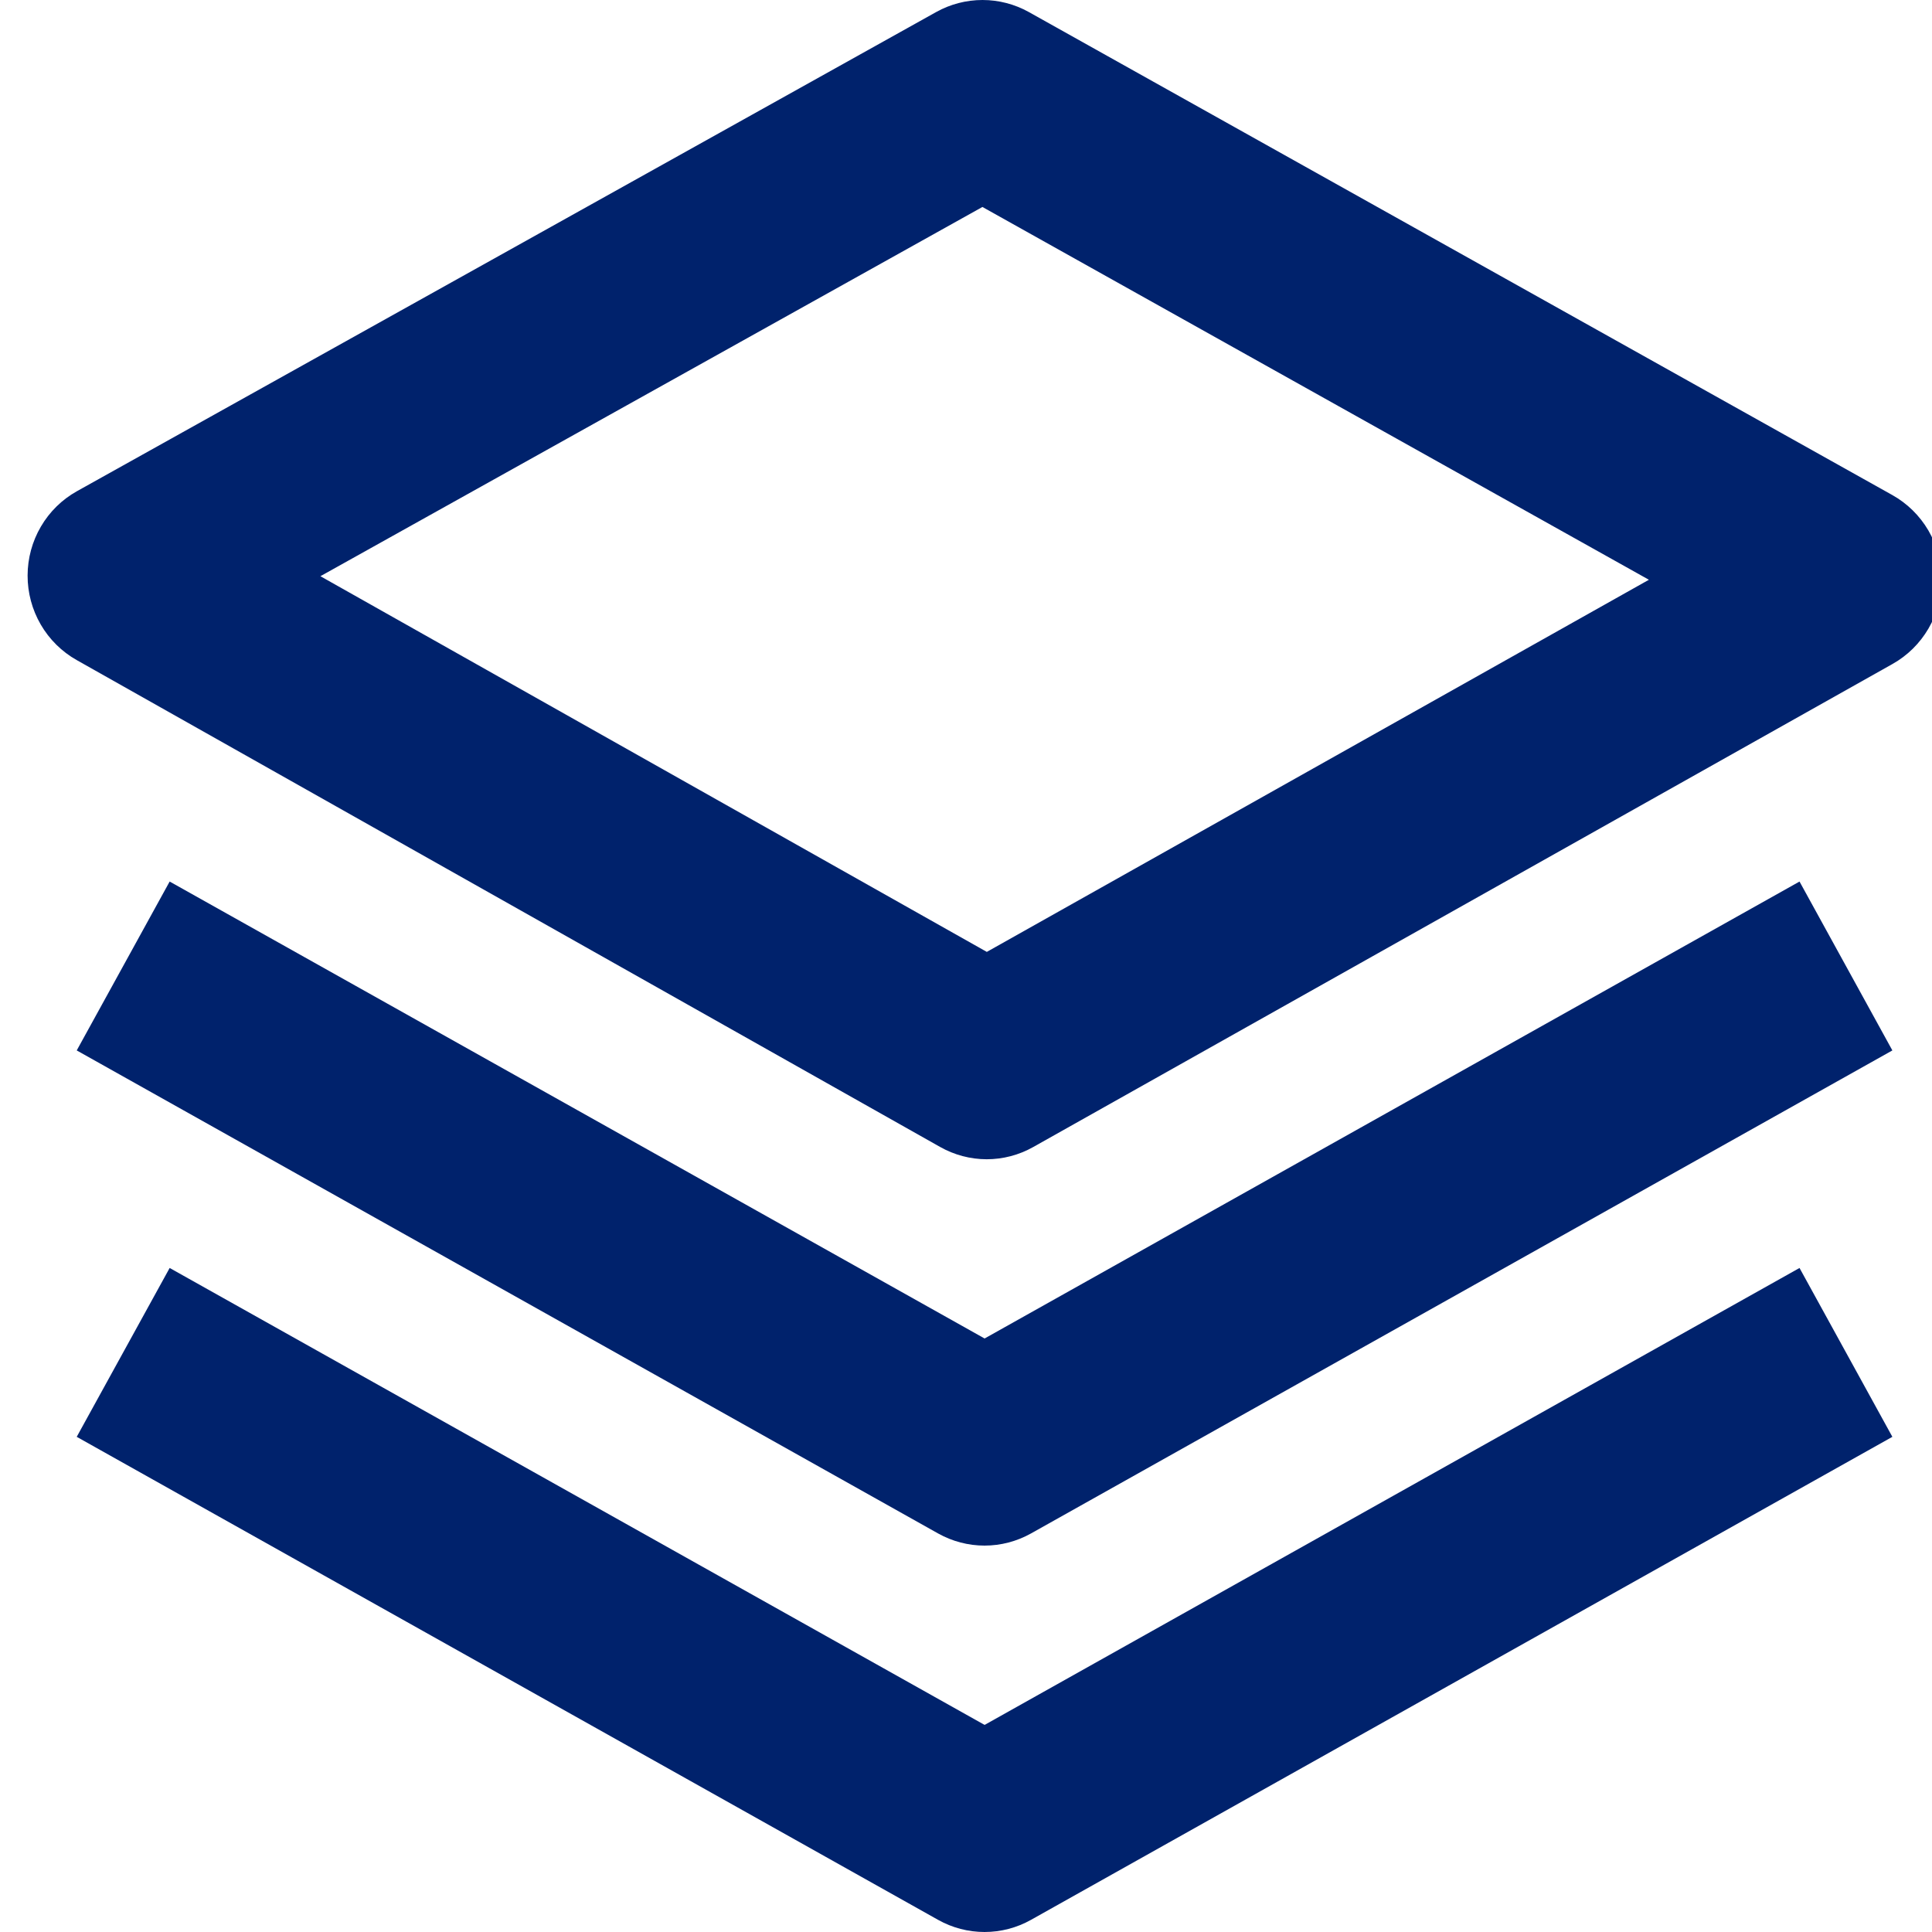 <svg width="70" height="70" viewBox="0 0 70 70" fill="none" xmlns="http://www.w3.org/2000/svg">
<g clip-path="url(#clip0)">
<path d="M70.35 20.996C70.35 20.371 70.183 19.758 69.869 19.22C69.554 18.682 69.103 18.239 68.561 17.936L37.276 0.436C36.762 0.15 36.185 0 35.598 0C35.011 0 34.434 0.15 33.92 0.436L2.788 17.797C2.247 18.099 1.796 18.541 1.482 19.079C1.167 19.616 1.001 20.229 1 20.852C0.999 21.477 1.163 22.09 1.476 22.628C1.788 23.166 2.238 23.611 2.777 23.915L34.062 41.556C34.577 41.847 35.158 42.001 35.748 42.002C36.339 42.002 36.92 41.85 37.436 41.559L68.568 24.058C69.109 23.755 69.559 23.311 69.873 22.772C70.186 22.234 70.351 21.62 70.35 20.996ZM35.754 34.489L11.609 20.877L35.595 7.499L59.743 21.006L35.754 34.489Z" fill="#00226C"/>
<path d="M65.2 31.94L35.674 48.496L6.147 31.94L2.78 38.059L33.989 55.56C34.504 55.848 35.083 56 35.672 56C36.261 56 36.84 55.848 37.355 55.56L68.564 38.059L65.2 31.94Z" fill="#00226C"/>
<path d="M65.2 45.941L35.674 62.497L6.147 45.941L2.78 52.059L33.989 69.56C34.504 69.849 35.083 70 35.672 70C36.261 70 36.84 69.849 37.355 69.56L68.564 52.059L65.2 45.941Z" fill="#00226C"/>
</g>
</svg>
